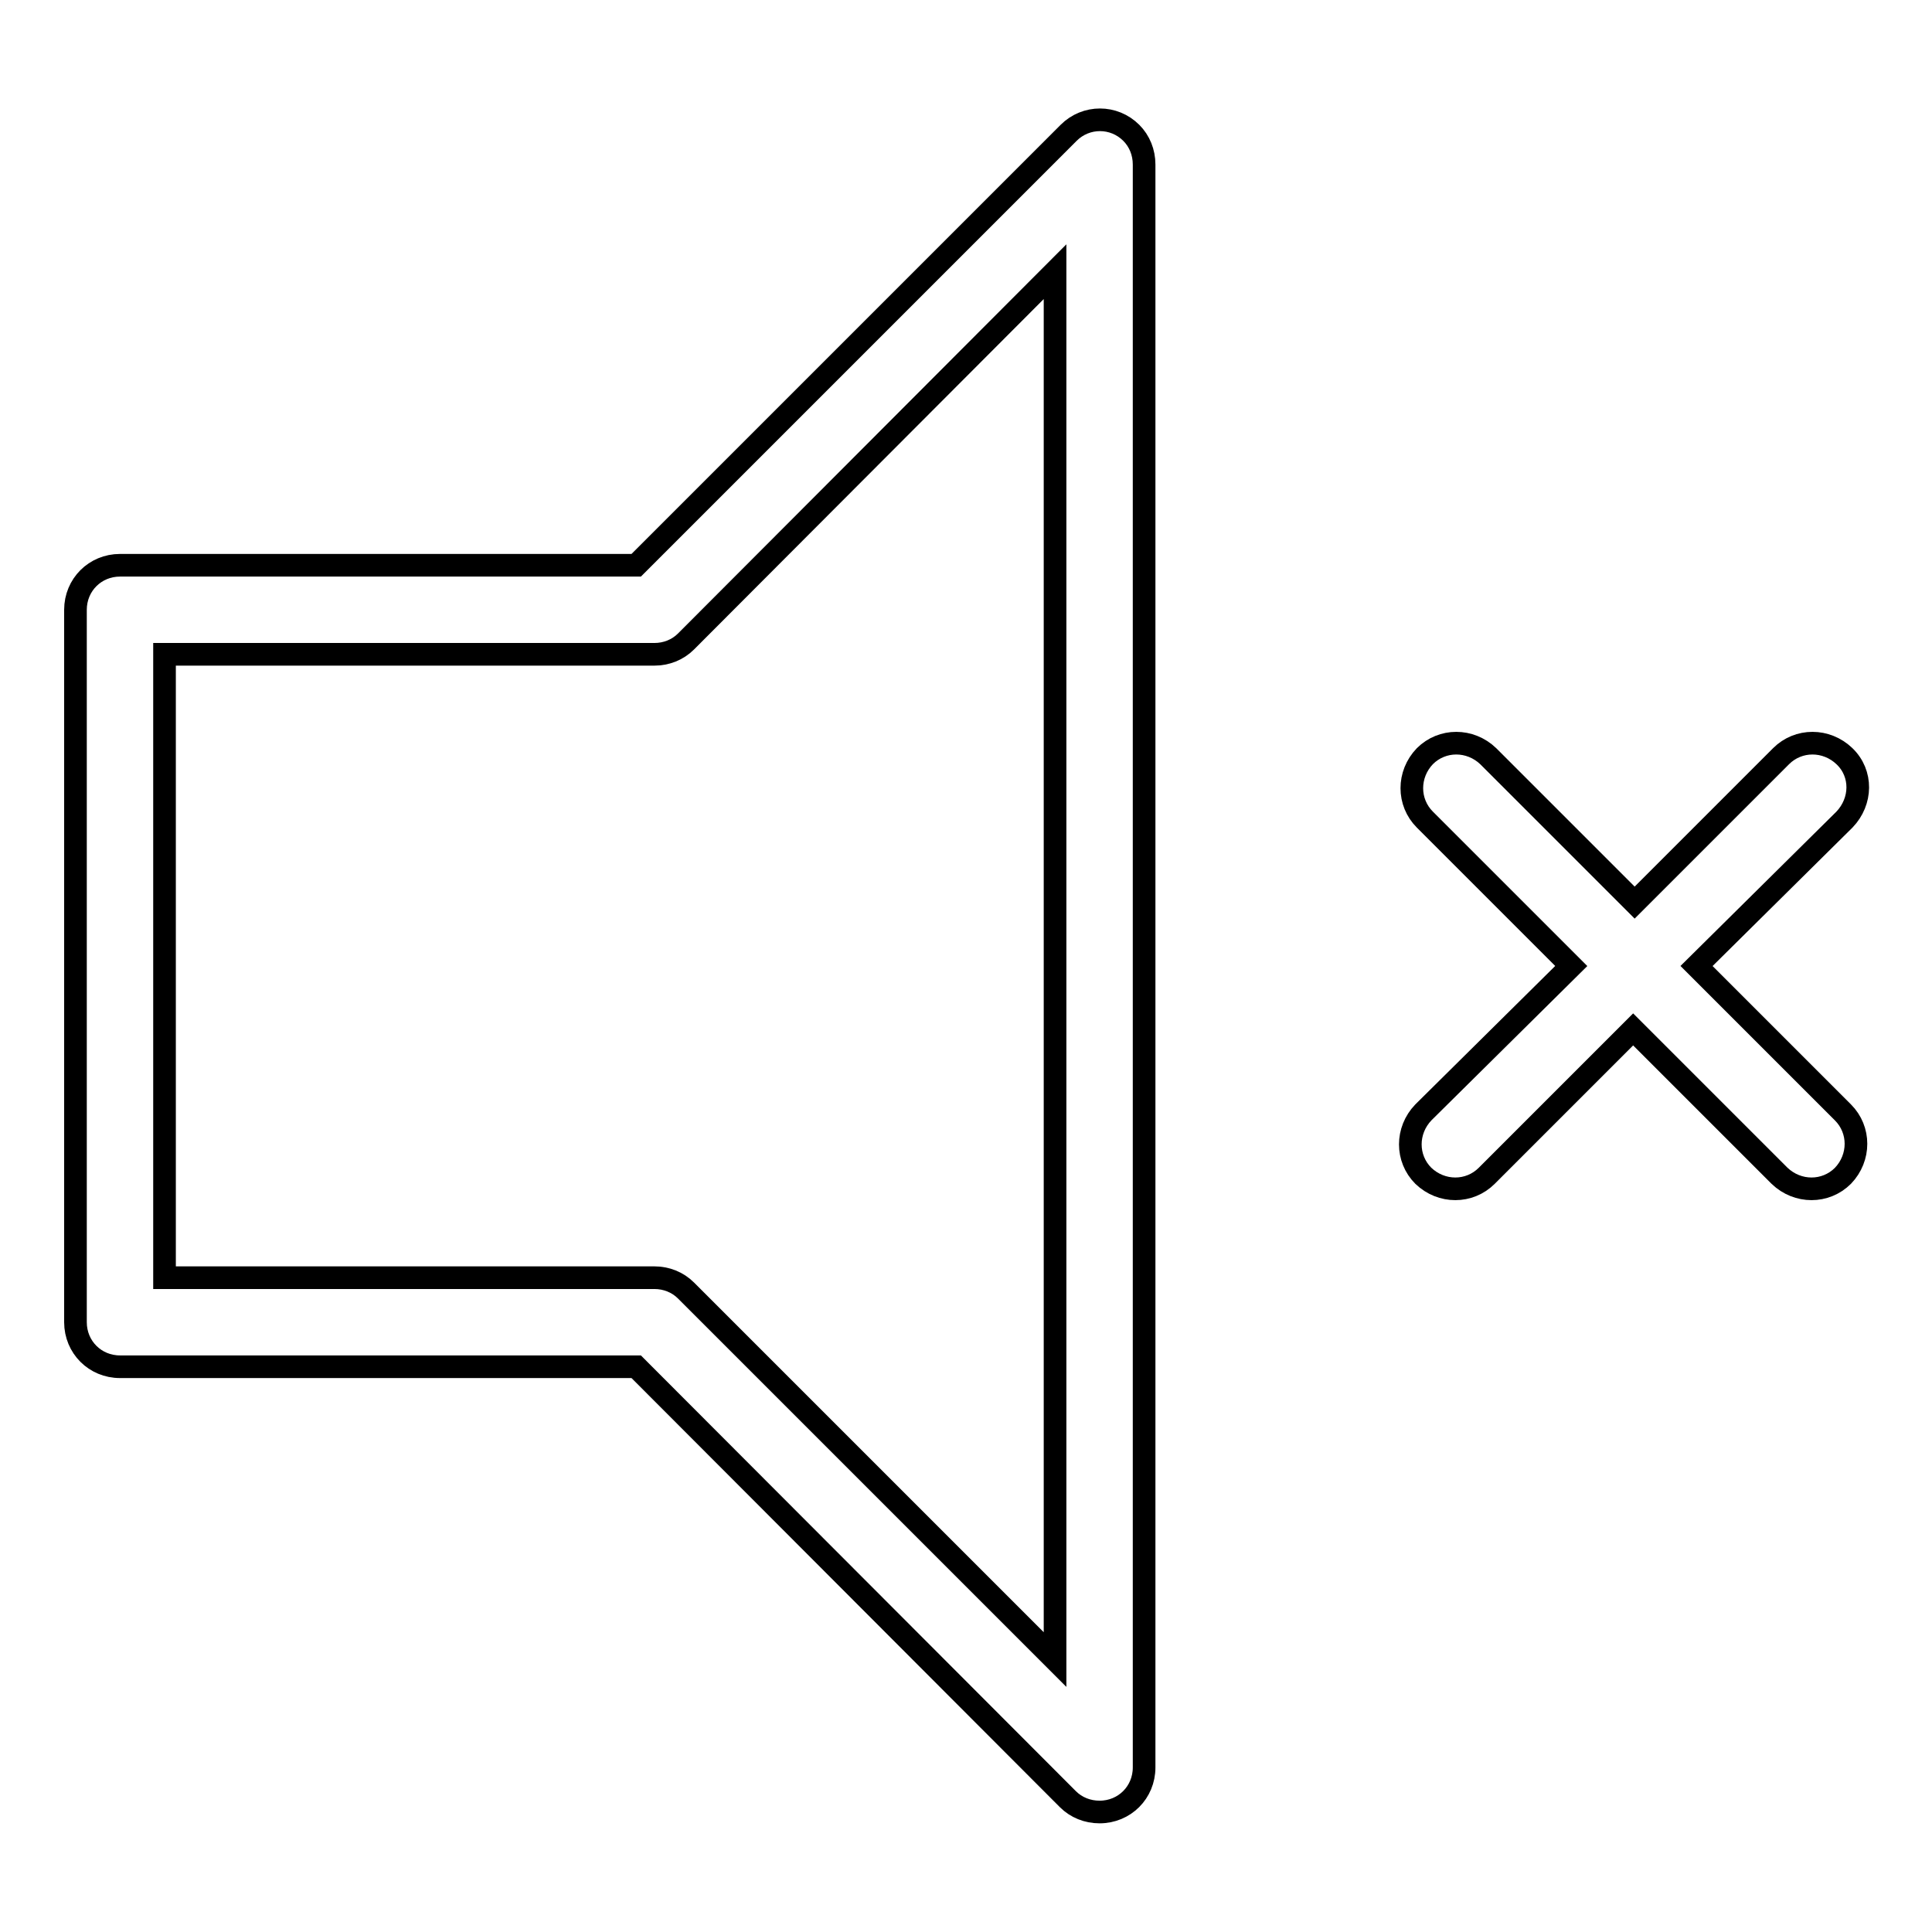 <?xml version="1.0" encoding="utf-8"?>
<!-- Svg Vector Icons : http://www.onlinewebfonts.com/icon -->
<!DOCTYPE svg PUBLIC "-//W3C//DTD SVG 1.1//EN" "http://www.w3.org/Graphics/SVG/1.1/DTD/svg11.dtd">
<svg version="1.1" xmlns="http://www.w3.org/2000/svg" xmlns:xlink="http://www.w3.org/1999/xlink" x="0px" y="0px" viewBox="0 0 256 256" enable-background="new 0 0 256 256" xml:space="preserve">
<g> <path stroke-width="3" fill-opacity="0" stroke="#000000"  d="M21.8,86.7v82.6h64.9c1.6,0,3.1,0.6,4.2,1.7l48.9,48.9V36L90.9,85c-1.1,1.1-2.6,1.7-4.2,1.7H21.8z  M208.2,128l-19.4-19.4c-2.3-2.3-2.3-6,0-8.4c2.3-2.3,6-2.3,8.4,0l19.4,19.4l19.4-19.4c2.3-2.3,6-2.3,8.4,0s2.3,6,0,8.4l0,0 L224.8,128l19.4,19.4c2.3,2.3,2.3,6,0,8.4c-2.3,2.3-6,2.3-8.4,0l-19.4-19.4l-19.4,19.4c-2.3,2.3-6,2.3-8.4,0c-2.3-2.3-2.3-6,0-8.4 L208.2,128z M84.3,181.1H15.9c-3.3,0-5.9-2.6-5.9-5.9V80.8c0-3.3,2.6-5.9,5.9-5.9h68.4l57.3-57.3c2.3-2.3,6-2.3,8.3,0 c1.1,1.1,1.7,2.6,1.7,4.2v212.4c0,3.3-2.6,5.9-5.9,5.9c-1.6,0-3.1-0.6-4.2-1.7L84.3,181.1z"/></g>
</svg>